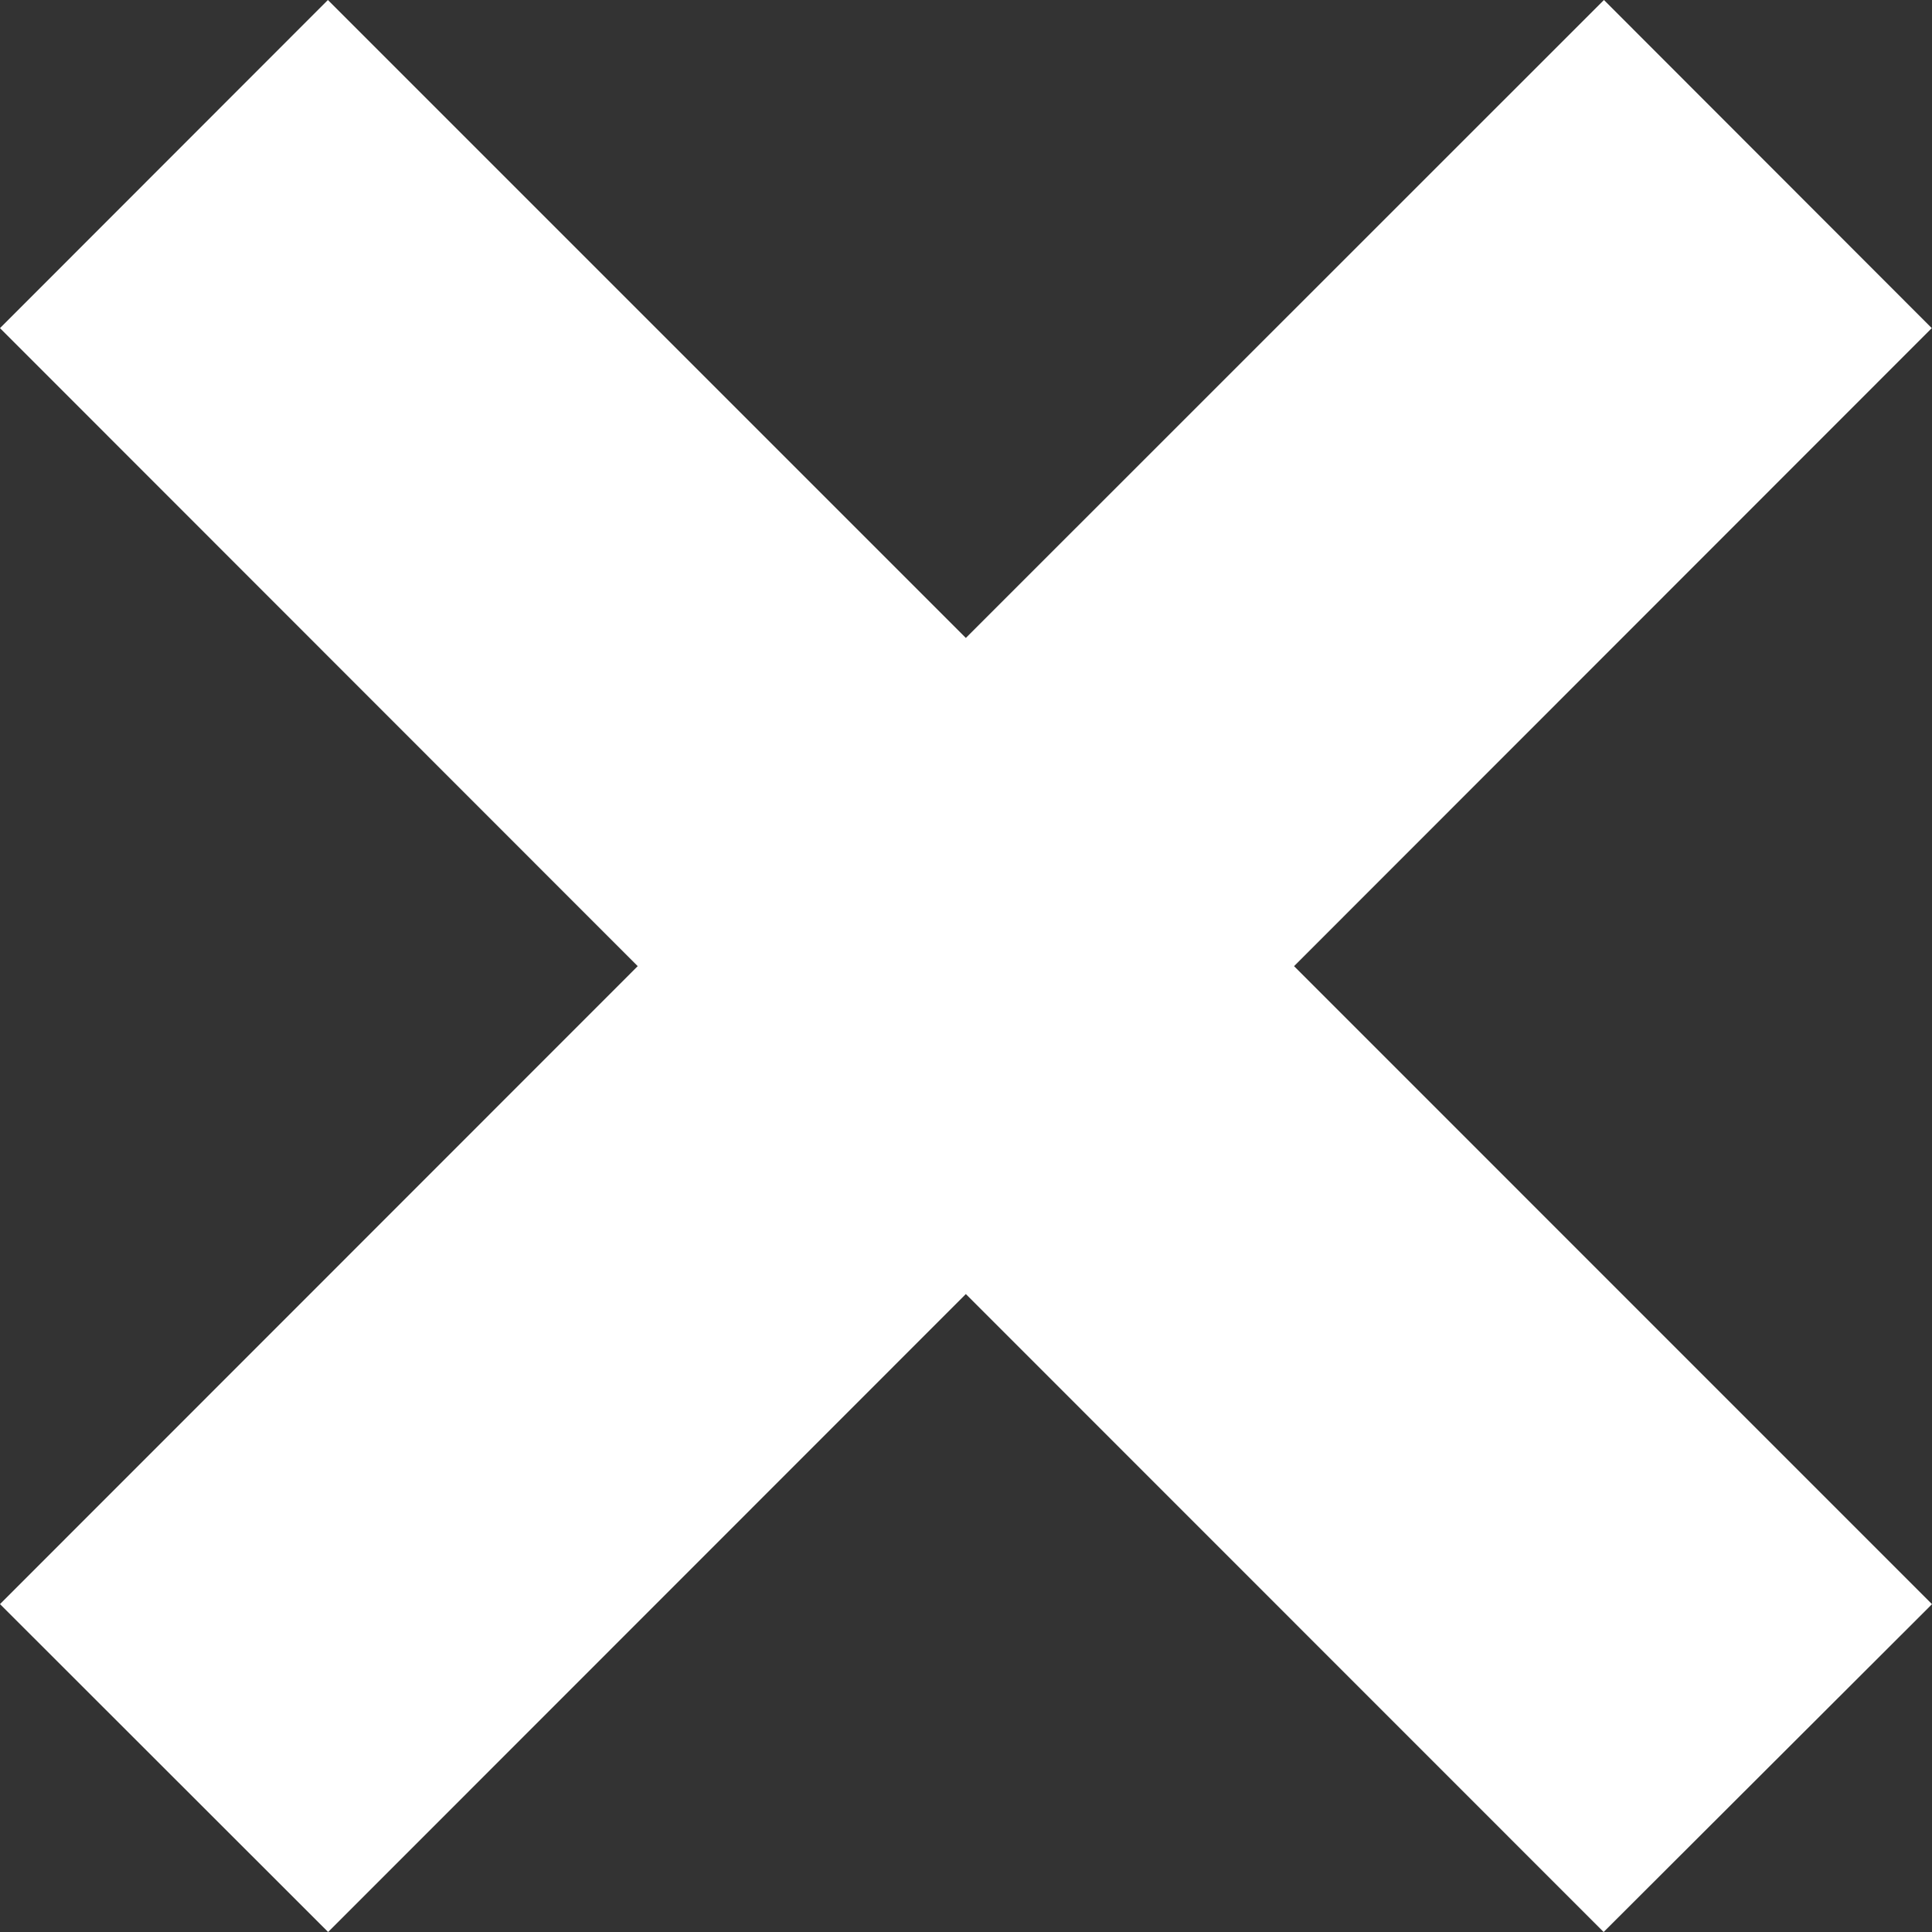 <svg width="25" height="25" viewBox="0 0 25 25" fill="none" xmlns="http://www.w3.org/2000/svg">
<rect x="0" y="0" width="25" height="25" fill="#333333" stroke="none"/>
<path d="M25 20.758L16.745 12.502L24.997 4.246L20.755 0L12.498 8.255L4.243 0L0 4.246L8.252 12.502L0 20.757L4.246 25L12.498 16.745L20.751 25L25 20.758Z" fill="white"/>
</svg>
